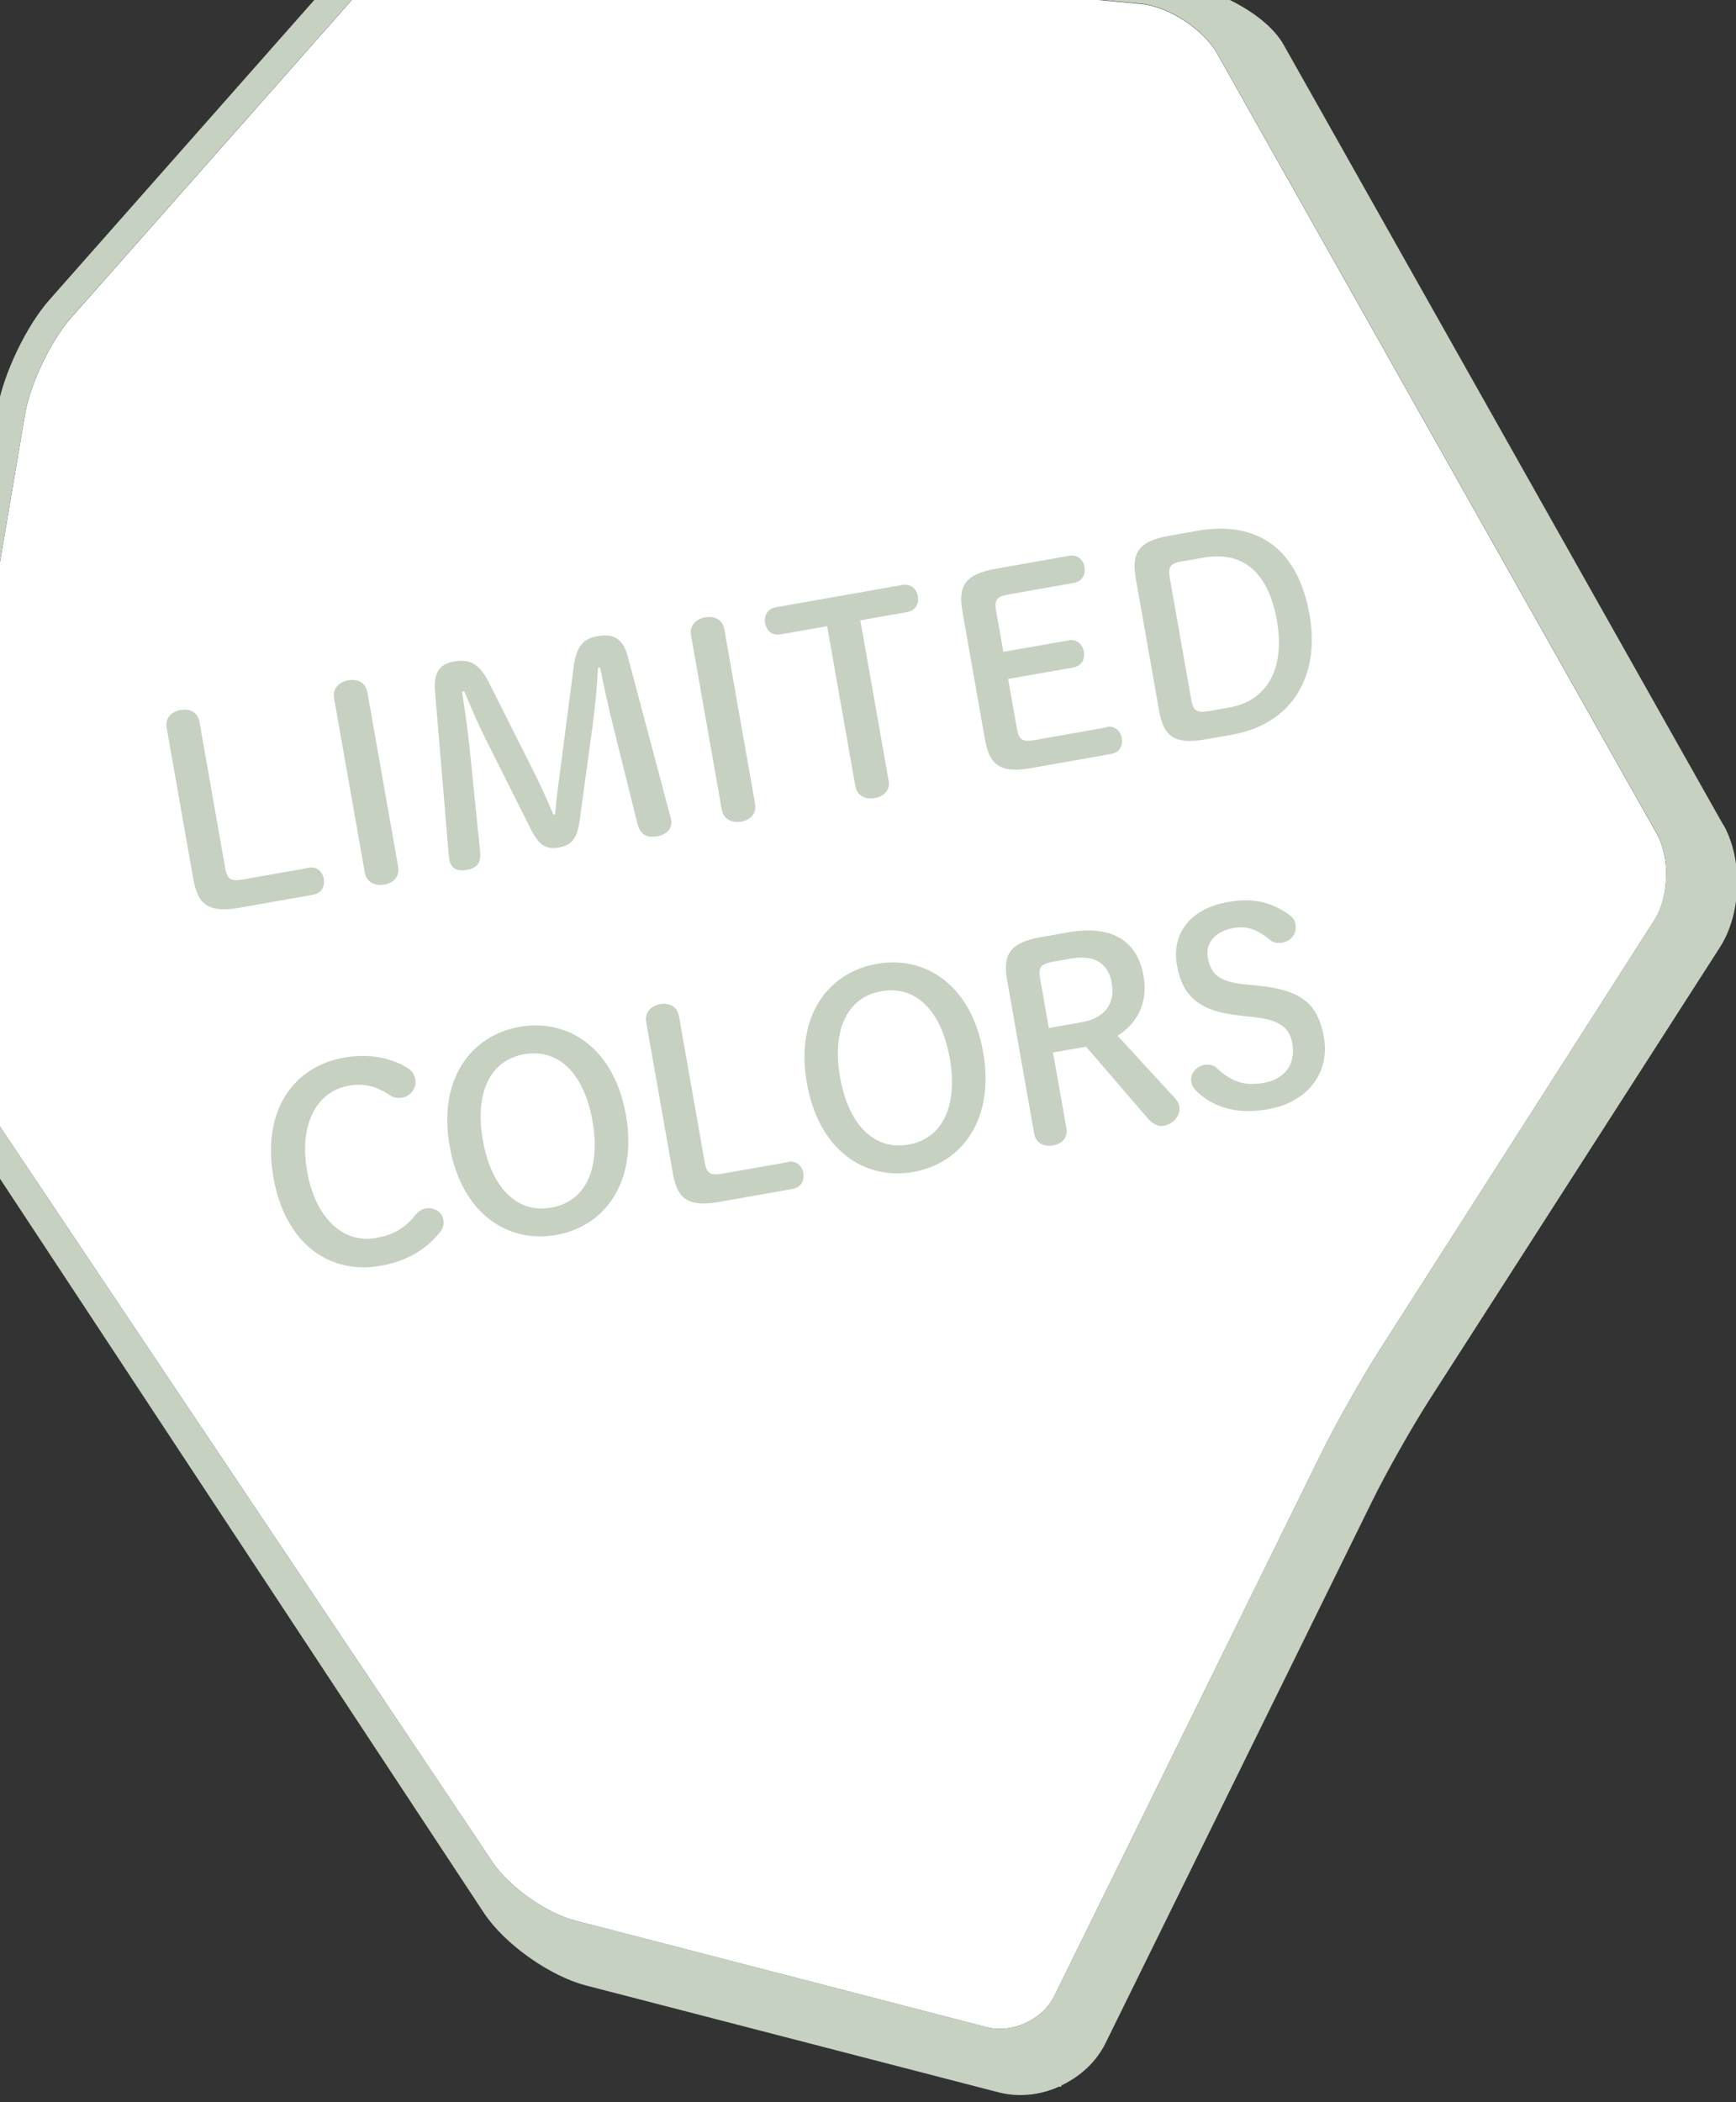 <svg width="95" height="115" viewBox="0 0 95 115" fill="none" xmlns="http://www.w3.org/2000/svg">
<rect x="0" y="0" width="95" height="115" fill="#333333" stroke="none"/>
<g clip-path="url(#clip0_383_735)">
<path d="M24.001 -3.228C22.704 -3 21.292 -2.303 20.526 -1.44L3.87 17.407C2.792 18.625 1.654 21.008 1.379 22.613L-3.691 52.514C-3.952 54.074 -3.437 56.495 -2.559 57.809L26.963 101.885C27.849 103.205 29.89 104.652 31.422 105.05L54.02 110.901C55.381 111.249 57.053 110.484 57.676 109.228L72.283 79.548C73.078 77.931 74.517 75.386 75.484 73.871L90.534 50.334C91.341 49.075 91.4 46.913 90.664 45.61L66.603 2.93C65.855 1.6 63.938 0.351 62.415 0.216L25.218 -3.281C24.845 -3.318 24.431 -3.289 24.003 -3.214L24.001 -3.228Z" fill="white"/>
<path d="M94.302 45.123L70.241 2.443C69.184 0.572 65.83 -1.04 62.561 -1.33L25.364 -4.827C23.348 -5.016 20.717 -3.979 19.37 -2.456L2.713 16.392C1.433 17.837 0.184 20.459 -0.142 22.36L-5.212 52.261C-5.543 54.215 -4.937 57.031 -3.839 58.674L-3.291 59.489L26.489 104.657C27.627 106.359 30.077 108.093 32.056 108.611L54.654 114.462C55.332 114.637 56.039 114.651 56.723 114.531C57.151 114.455 57.568 114.323 57.97 114.142L58.054 114.164L58.097 114.075C59.12 113.587 59.994 112.793 60.497 111.772L75.104 82.091C75.872 80.531 77.266 78.067 78.205 76.601L94.123 51.817C95.305 49.978 95.389 47.039 94.317 45.127L94.302 45.123ZM90.533 50.327L75.482 73.864C74.515 75.379 73.076 77.924 72.281 79.541L57.675 109.221C57.053 110.484 55.381 111.249 54.018 110.894L31.42 105.043C29.881 104.646 27.841 103.199 26.961 101.878L-2.56 57.802C-3.438 56.488 -3.961 54.068 -3.692 52.508L1.378 22.606C1.653 21 2.79 18.618 3.868 17.4L20.524 -1.447C21.291 -2.31 22.696 -3.005 24 -3.235C24.427 -3.311 24.842 -3.332 25.214 -3.303L62.411 0.195C63.935 0.337 65.851 1.579 66.599 2.908L90.66 45.589C91.396 46.891 91.337 49.054 90.531 50.313L90.533 50.327Z" fill="#C6D1C1"/>
<path d="M16.874 47.464C17.337 47.382 17.646 47.673 17.718 48.079C17.789 48.485 17.599 48.864 17.136 48.946L13.111 49.656C11.401 49.957 10.824 49.478 10.579 48.089L9.122 39.825C9.028 39.291 9.368 38.93 9.888 38.838C10.409 38.746 10.823 38.975 10.918 39.509L12.324 47.488C12.426 48.065 12.603 48.232 13.272 48.114L16.877 47.478L16.874 47.464Z" fill="#C6D1C1"/>
<path d="M18.282 38.202C18.188 37.668 18.543 37.304 19.063 37.213C19.583 37.121 20.012 37.346 20.106 37.881L21.786 47.406C21.88 47.94 21.554 48.298 21.034 48.39C20.514 48.482 20.056 48.261 19.962 47.727L18.282 38.202Z" fill="#C6D1C1"/>
<path d="M25.283 37.828C25.42 38.773 25.584 39.787 25.679 40.74L26.272 46.563C26.344 47.219 26.09 47.491 25.542 47.588C24.993 47.685 24.674 47.499 24.59 47.021C24.58 46.964 24.56 46.85 24.553 46.727L23.804 37.816C23.721 36.759 24.077 36.321 24.846 36.186C25.687 36.037 26.226 36.302 26.73 37.286L29.162 42.124C29.598 42.972 29.943 43.764 30.281 44.556L30.381 44.538C30.449 43.674 30.567 42.801 30.692 41.883L31.396 36.463C31.545 35.35 31.92 34.938 32.697 34.801C33.58 34.645 34.093 34.93 34.357 35.926L36.663 44.591C36.703 44.731 36.719 44.824 36.729 44.881C36.801 45.287 36.52 45.652 35.971 45.749C35.38 45.853 35.027 45.644 34.878 45.046L33.535 39.641C33.283 38.628 33.048 37.545 32.837 36.51L32.723 36.53C32.671 37.612 32.578 38.583 32.423 39.749L31.71 44.95C31.585 45.869 31.269 46.24 30.585 46.361C29.901 46.481 29.51 46.264 29.071 45.401L26.658 40.589C26.154 39.606 25.794 38.729 25.405 37.813L25.291 37.833L25.283 37.828Z" fill="#C6D1C1"/>
<path d="M37.816 34.758C37.722 34.224 38.077 33.86 38.596 33.768C39.117 33.677 39.546 33.902 39.64 34.437L41.319 43.961C41.414 44.495 41.087 44.854 40.567 44.946C40.047 45.038 39.59 44.817 39.496 44.283L37.816 34.758Z" fill="#C6D1C1"/>
<path d="M48.629 42.673C48.723 43.207 48.397 43.566 47.877 43.657C47.357 43.749 46.899 43.529 46.805 42.994L45.264 34.253L42.713 34.703C42.25 34.785 41.942 34.494 41.87 34.088C41.799 33.681 41.989 33.303 42.452 33.221L49.384 31.999C49.847 31.917 50.155 32.208 50.227 32.614C50.298 33.02 50.108 33.399 49.645 33.481L47.08 33.933L48.622 42.674L48.629 42.673Z" fill="#C6D1C1"/>
<path d="M60.544 39.764C61.007 39.682 61.316 39.973 61.387 40.379C61.459 40.785 61.269 41.164 60.806 41.245L56.431 42.017C54.722 42.318 54.145 41.84 53.9 40.45L52.666 33.448C52.42 32.058 52.799 31.411 54.508 31.11L58.505 30.405C58.968 30.324 59.276 30.614 59.348 31.02C59.419 31.427 59.229 31.805 58.766 31.887L55.19 32.518C54.52 32.636 54.41 32.846 54.514 33.43L54.907 35.66L58.469 35.032C58.932 34.95 59.24 35.241 59.312 35.647C59.383 36.053 59.193 36.432 58.73 36.514L55.168 37.142L55.648 39.863C55.749 40.44 55.926 40.608 56.596 40.489L60.549 39.792L60.544 39.764Z" fill="#C6D1C1"/>
<path d="M65.485 29.042C68.812 28.456 71.024 30.005 71.665 33.638C72.257 36.993 70.691 39.613 67.435 40.187L65.961 40.447C64.251 40.748 63.675 40.27 63.429 38.88L62.153 31.642C61.908 30.253 62.286 29.606 63.996 29.305L65.485 29.042ZM64.691 30.703C64.028 30.82 63.911 31.031 64.014 31.615L65.189 38.276C65.29 38.853 65.467 39.021 66.137 38.903L67.284 38.7C69.328 38.34 70.34 36.582 69.878 33.96C69.416 31.339 68.055 30.117 65.839 30.508L64.692 30.71L64.691 30.703Z" fill="#C6D1C1"/>
<path d="M22.042 58.276C22.485 58.499 22.668 58.702 22.73 59.051C22.811 59.514 22.472 59.963 22.023 60.042C21.767 60.087 21.55 60.067 21.29 59.885C20.532 59.379 19.85 59.257 19.088 59.392C17.335 59.701 16.349 61.483 16.809 64.091C17.269 66.698 18.833 68.031 20.557 67.727C21.469 67.566 22.13 67.229 22.736 66.461C22.88 66.274 23.084 66.143 23.298 66.105C23.747 66.026 24.181 66.28 24.257 66.715C24.309 67.007 24.242 67.209 24.053 67.434C23.233 68.445 22.136 69.013 20.818 69.246C18.082 69.728 15.612 68.092 14.963 64.409C14.313 60.726 16.089 58.341 18.81 57.861C20.014 57.649 21.006 57.775 22.032 58.263L22.042 58.276Z" fill="#C6D1C1"/>
<path d="M24.608 62.701C23.957 59.011 25.794 56.638 28.429 56.173C31.065 55.708 33.602 57.303 34.254 61C34.905 64.698 33.073 67.092 30.437 67.557C27.801 68.022 25.262 66.413 24.608 62.701ZM32.423 61.323C31.968 58.744 30.574 57.337 28.686 57.67C26.798 58.003 25.971 59.809 26.424 62.381C26.878 64.953 28.278 66.395 30.166 66.062C32.054 65.73 32.881 63.923 32.423 61.323Z" fill="#C6D1C1"/>
<path d="M43.115 63.558C43.578 63.477 43.887 63.767 43.958 64.174C44.03 64.58 43.84 64.958 43.376 65.04L39.351 65.75C37.642 66.051 37.065 65.573 36.82 64.183L35.363 55.92C35.269 55.385 35.609 55.024 36.129 54.932C36.649 54.841 37.064 55.069 37.158 55.603L38.565 63.582C38.667 64.159 38.843 64.326 39.513 64.208L43.118 63.572L43.115 63.558Z" fill="#C6D1C1"/>
<path d="M44.155 59.254C43.505 55.564 45.341 53.191 47.977 52.726C50.613 52.261 53.149 53.856 53.801 57.553C54.453 61.251 52.62 63.645 49.985 64.11C47.349 64.575 44.81 62.966 44.155 59.254ZM51.971 57.876C51.516 55.297 50.122 53.89 48.234 54.223C46.346 54.556 45.519 56.362 45.972 58.934C46.425 61.505 47.826 62.948 49.714 62.615C51.602 62.282 52.429 60.476 51.971 57.876Z" fill="#C6D1C1"/>
<path d="M58.356 61.679C58.45 62.214 58.153 62.567 57.633 62.659C57.113 62.751 56.684 62.525 56.589 61.991L55.111 53.606C54.866 52.217 55.272 51.565 56.939 51.271L58.457 51.003C60.915 50.57 62.249 51.517 62.581 53.398C62.849 54.915 62.176 56.018 61.158 56.66L64.239 60.01C64.403 60.187 64.5 60.324 64.533 60.509C64.622 61.015 64.214 61.491 63.68 61.585C63.373 61.639 63.082 61.485 62.816 61.187L59.435 57.258L57.625 57.577L58.348 61.673L58.356 61.679ZM59.206 55.917C60.467 55.695 61.037 54.889 60.841 53.778C60.645 52.667 59.861 52.217 58.593 52.441L57.596 52.617C56.926 52.735 56.816 52.945 56.919 53.529L57.396 56.236L59.206 55.917Z" fill="#C6D1C1"/>
<path d="M67.958 55.564C65.65 55.346 64.715 54.542 64.406 52.789C64.097 51.037 65.176 49.7 67.185 49.346C68.531 49.109 69.493 49.314 70.496 50.004C70.714 50.156 70.85 50.301 70.892 50.544C70.987 51.078 70.668 51.479 70.162 51.569C69.885 51.617 69.653 51.555 69.496 51.414C68.746 50.782 68.15 50.653 67.501 50.767C66.476 50.948 65.96 51.604 66.098 52.388C66.264 53.328 66.737 53.722 68.238 53.862L68.783 53.912C71.168 54.146 72.116 54.86 72.448 56.741C72.78 58.621 71.626 60.286 69.382 60.682C67.743 60.971 66.49 60.612 65.547 59.764C65.353 59.578 65.227 59.402 65.189 59.189C65.112 58.754 65.442 58.336 65.92 58.252C66.176 58.206 66.431 58.279 66.574 58.423C67.416 59.2 68.138 59.418 69.15 59.239C70.325 59.032 70.919 58.193 70.723 57.081C70.57 56.212 70.015 55.774 68.497 55.623L67.952 55.572L67.958 55.564Z" fill="#C6D1C1"/>
</g>
<defs>
<clipPath id="clip0_383_735">
<rect width="95" height="115" fill="white"/>
</clipPath>
</defs>
</svg>
